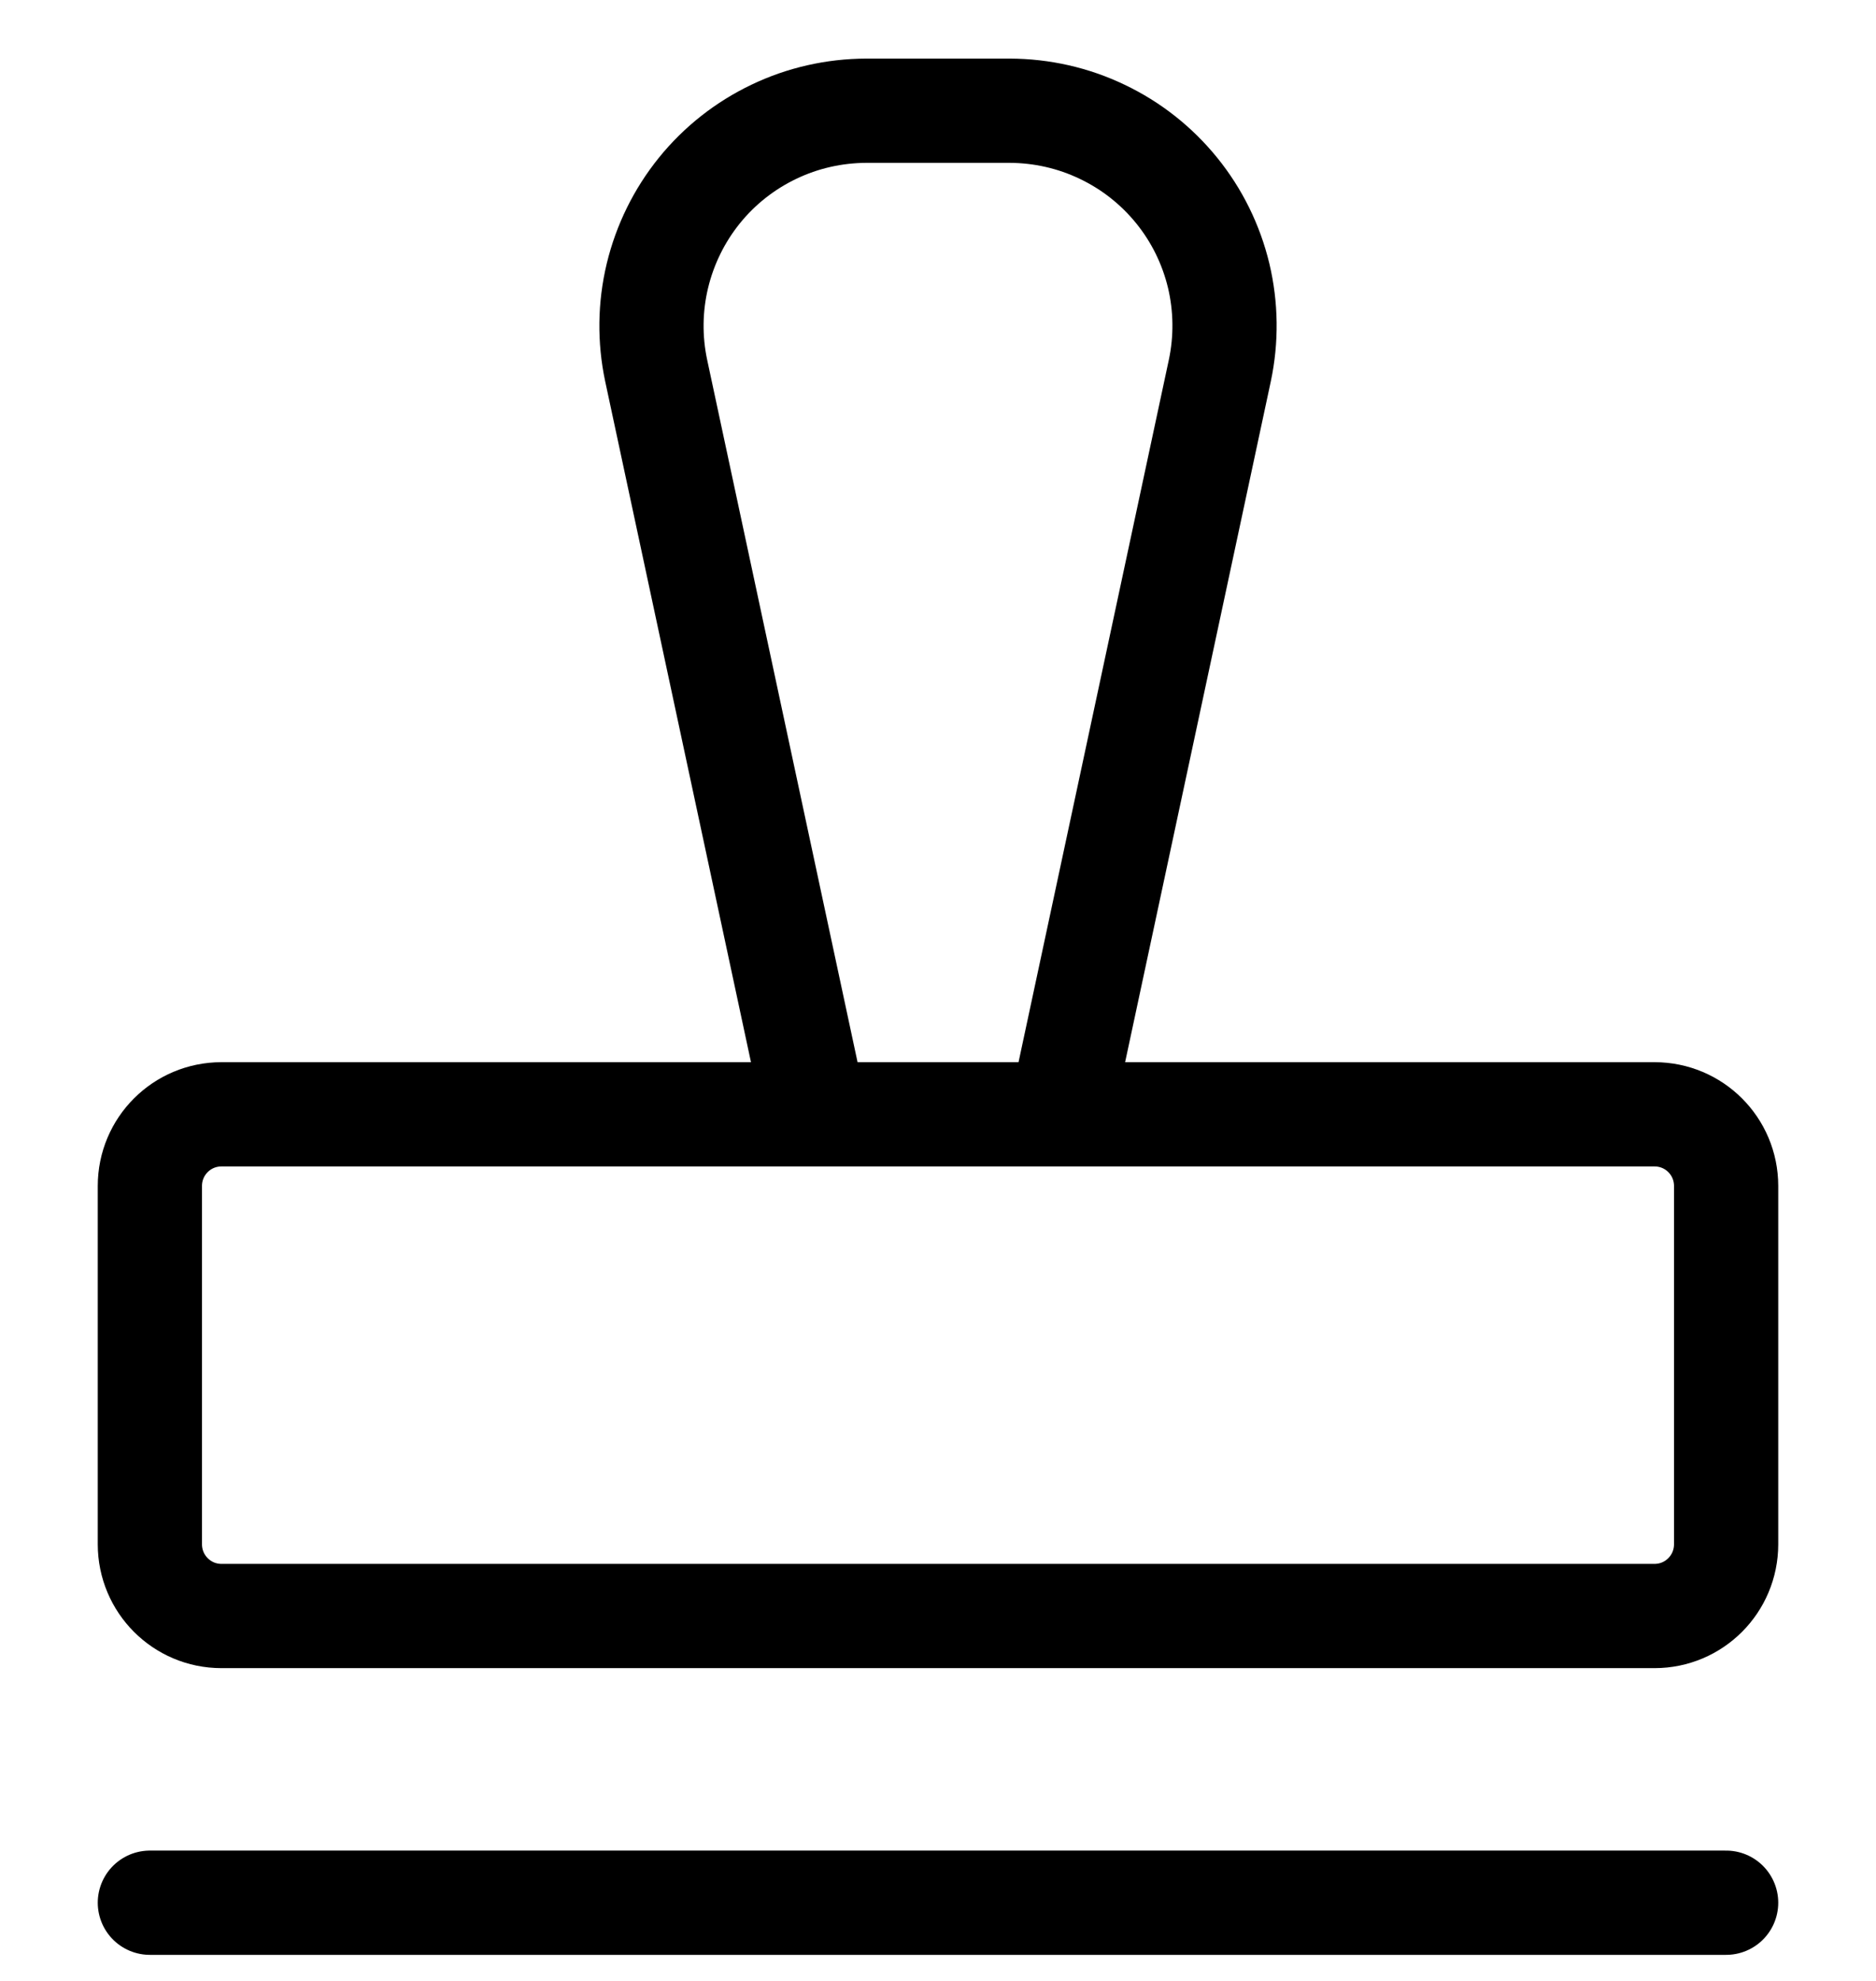<svg xmlns="http://www.w3.org/2000/svg" fill="none" viewBox="0 0 18 19" height="19" width="18">
<path stroke-linejoin="round" stroke-linecap="round" stroke="black" d="M1.438 18.25H16.562M7.824 10.688L6.296 3.555C6.232 3.254 6.236 2.943 6.308 2.644C6.38 2.346 6.517 2.067 6.71 1.828C6.903 1.589 7.148 1.396 7.425 1.264C7.702 1.131 8.005 1.063 8.312 1.062H9.688C9.995 1.063 10.298 1.131 10.575 1.264C10.853 1.396 11.097 1.589 11.29 1.827C11.484 2.066 11.621 2.345 11.693 2.644C11.764 2.943 11.768 3.254 11.704 3.555L10.177 10.688M2.125 10.688H15.875C16.255 10.688 16.562 10.995 16.562 11.375V14.812C16.562 15.192 16.255 15.5 15.875 15.5H2.125C1.745 15.5 1.438 15.192 1.438 14.812V11.375C1.438 10.995 1.745 10.688 2.125 10.688Z"></path>
</svg>
